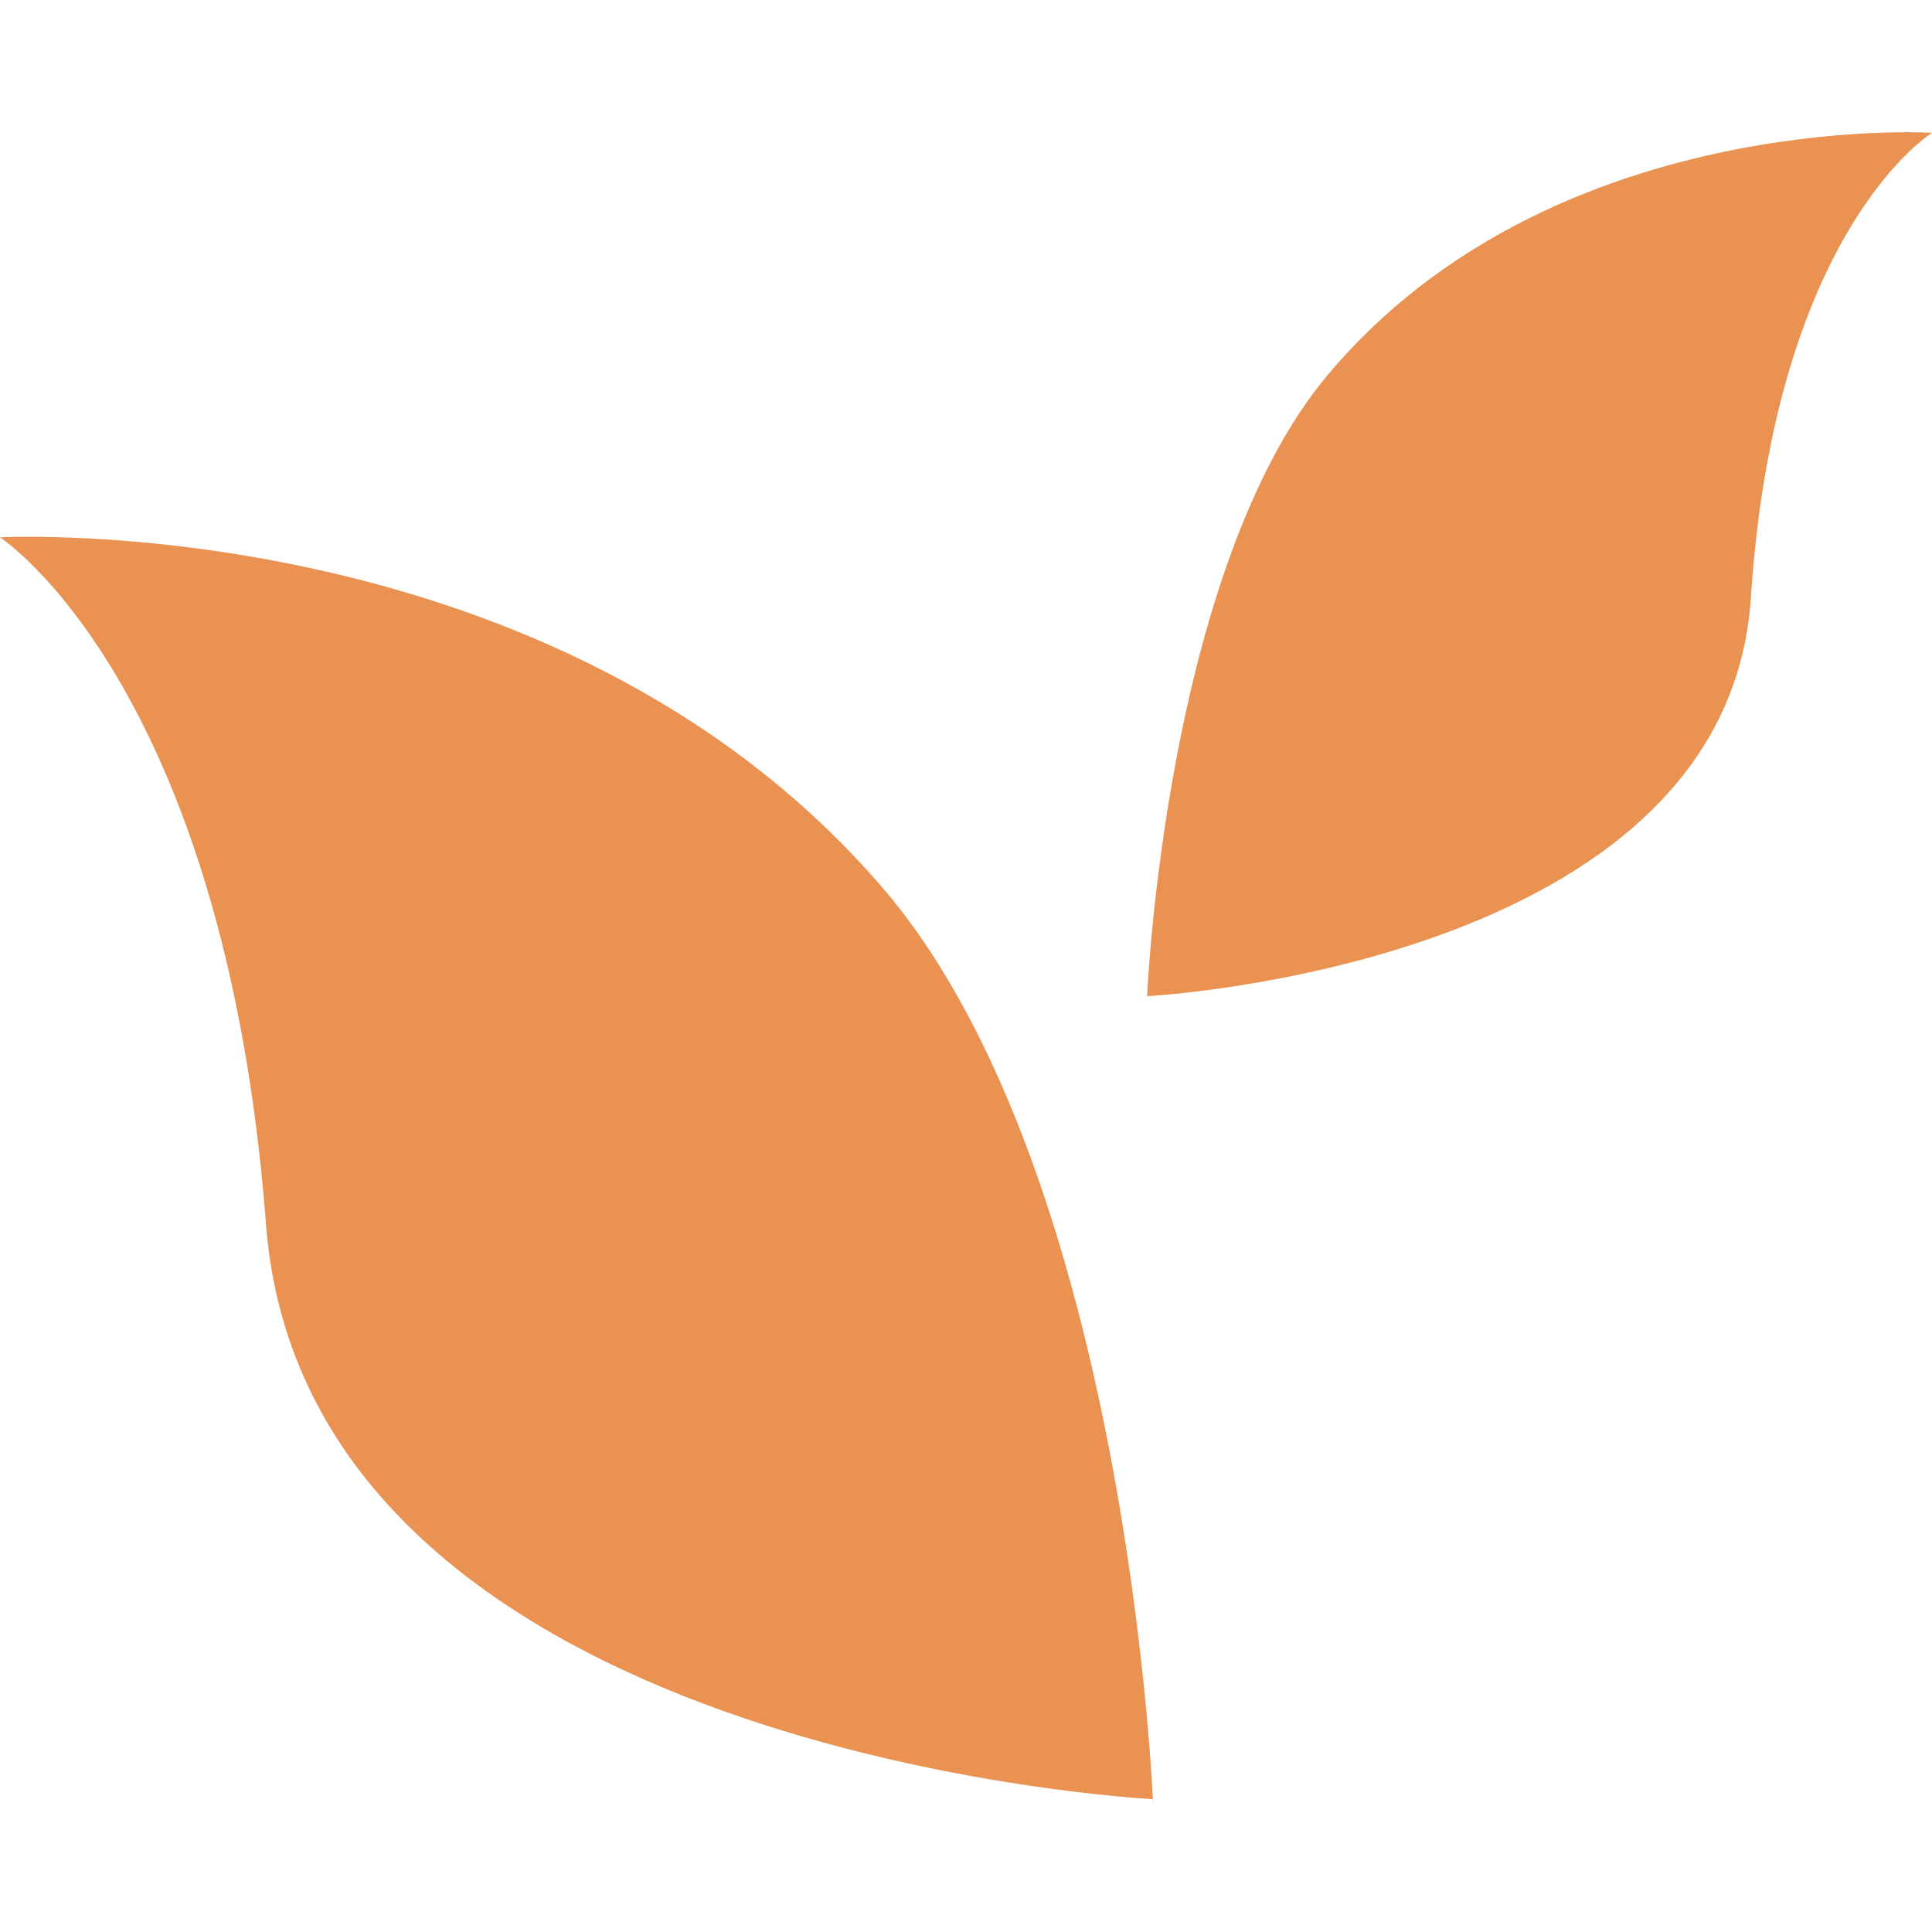 <?xml version="1.0" encoding="UTF-8"?> <svg xmlns="http://www.w3.org/2000/svg" id="Layer_1" data-name="Layer 1" version="1.1" viewBox="0 0 32 32"><defs><style> .cls-1 { fill: #e99251; stroke-width: 0px; } </style></defs><path class="cls-1" d="M19.1,29.8s-14.1-.7-14.7-9.6C3.7,11.3,0,8.9,0,8.9c0,0,9.3-.5,14.7,5.9,4,4.8,4.4,15.1,4.4,15.1h0Z"></path><path class="cls-1" d="M19,16.5s9.6-.5,10-6.6c.4-6.1,3-7.7,3-7.7,0,0-6.3-.4-10,4-2.7,3.2-3,10.3-3,10.3h0Z"></path></svg> 
